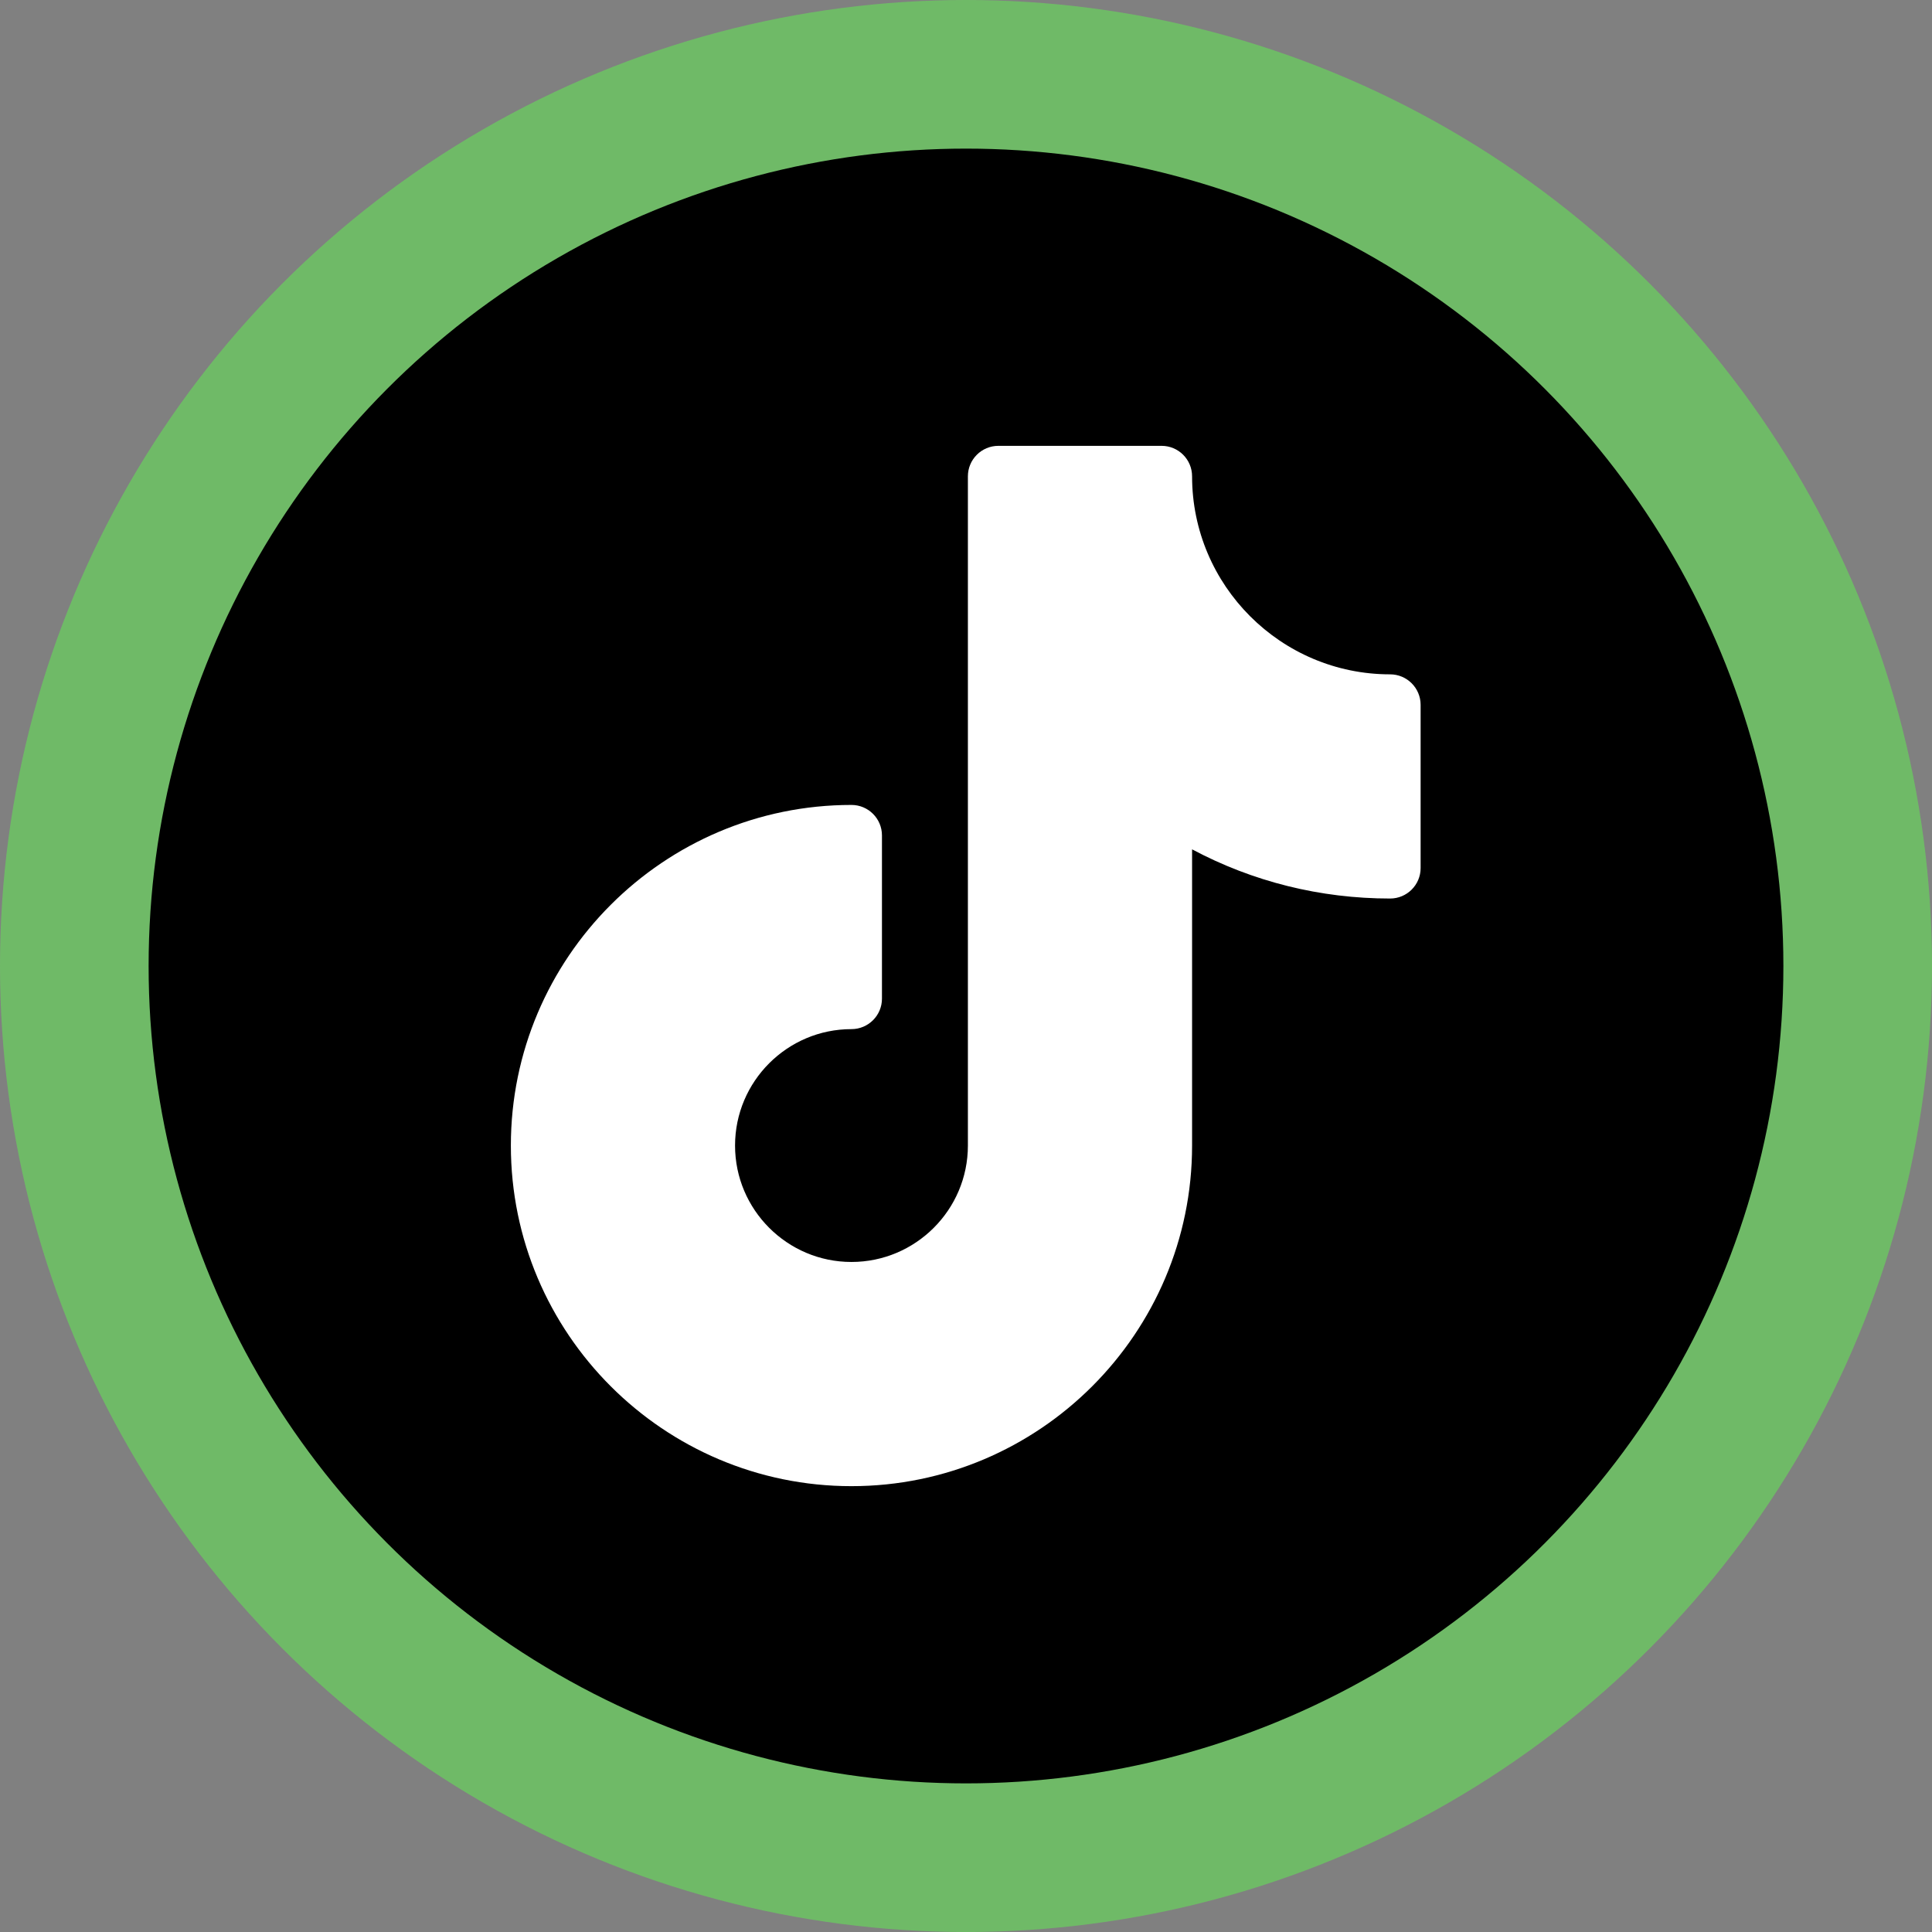 <svg xmlns="http://www.w3.org/2000/svg" fill="none" viewBox="0 0 52 52" height="52" width="52">
<rect x="0" y="0" width="52" height="52" fill="#808080" stroke="none"/>
<circle fill="#6FBA67" r="26" cy="26" cx="26"></circle>
<circle fill="black" r="22" cy="26" cx="26"></circle>
<g clip-path="url(#clip0_3212_970)">
<path fill="white" d="M37.415 18.15C34.476 18.15 32.085 15.759 32.085 12.82C32.085 12.367 31.718 12 31.265 12H26.871C26.419 12 26.051 12.367 26.051 12.82V30.833C26.051 32.56 24.645 33.966 22.917 33.966C21.19 33.966 19.784 32.56 19.784 30.833C19.784 29.105 21.19 27.699 22.917 27.699C23.37 27.699 23.738 27.332 23.738 26.879V22.485C23.738 22.032 23.37 21.665 22.917 21.665C17.863 21.665 13.75 25.778 13.75 30.833C13.75 35.888 17.863 40 22.917 40C27.972 40 32.085 35.888 32.085 30.833V22.86C33.718 23.73 35.534 24.184 37.415 24.184C37.868 24.184 38.236 23.817 38.236 23.364V18.971C38.236 18.518 37.868 18.15 37.415 18.15Z"></path>
</g>
<defs>
<clipPath id="clip0_3212_970">
<rect transform="translate(12 12)" fill="white" height="28" width="28"></rect>
</clipPath>
</defs>
</svg>
